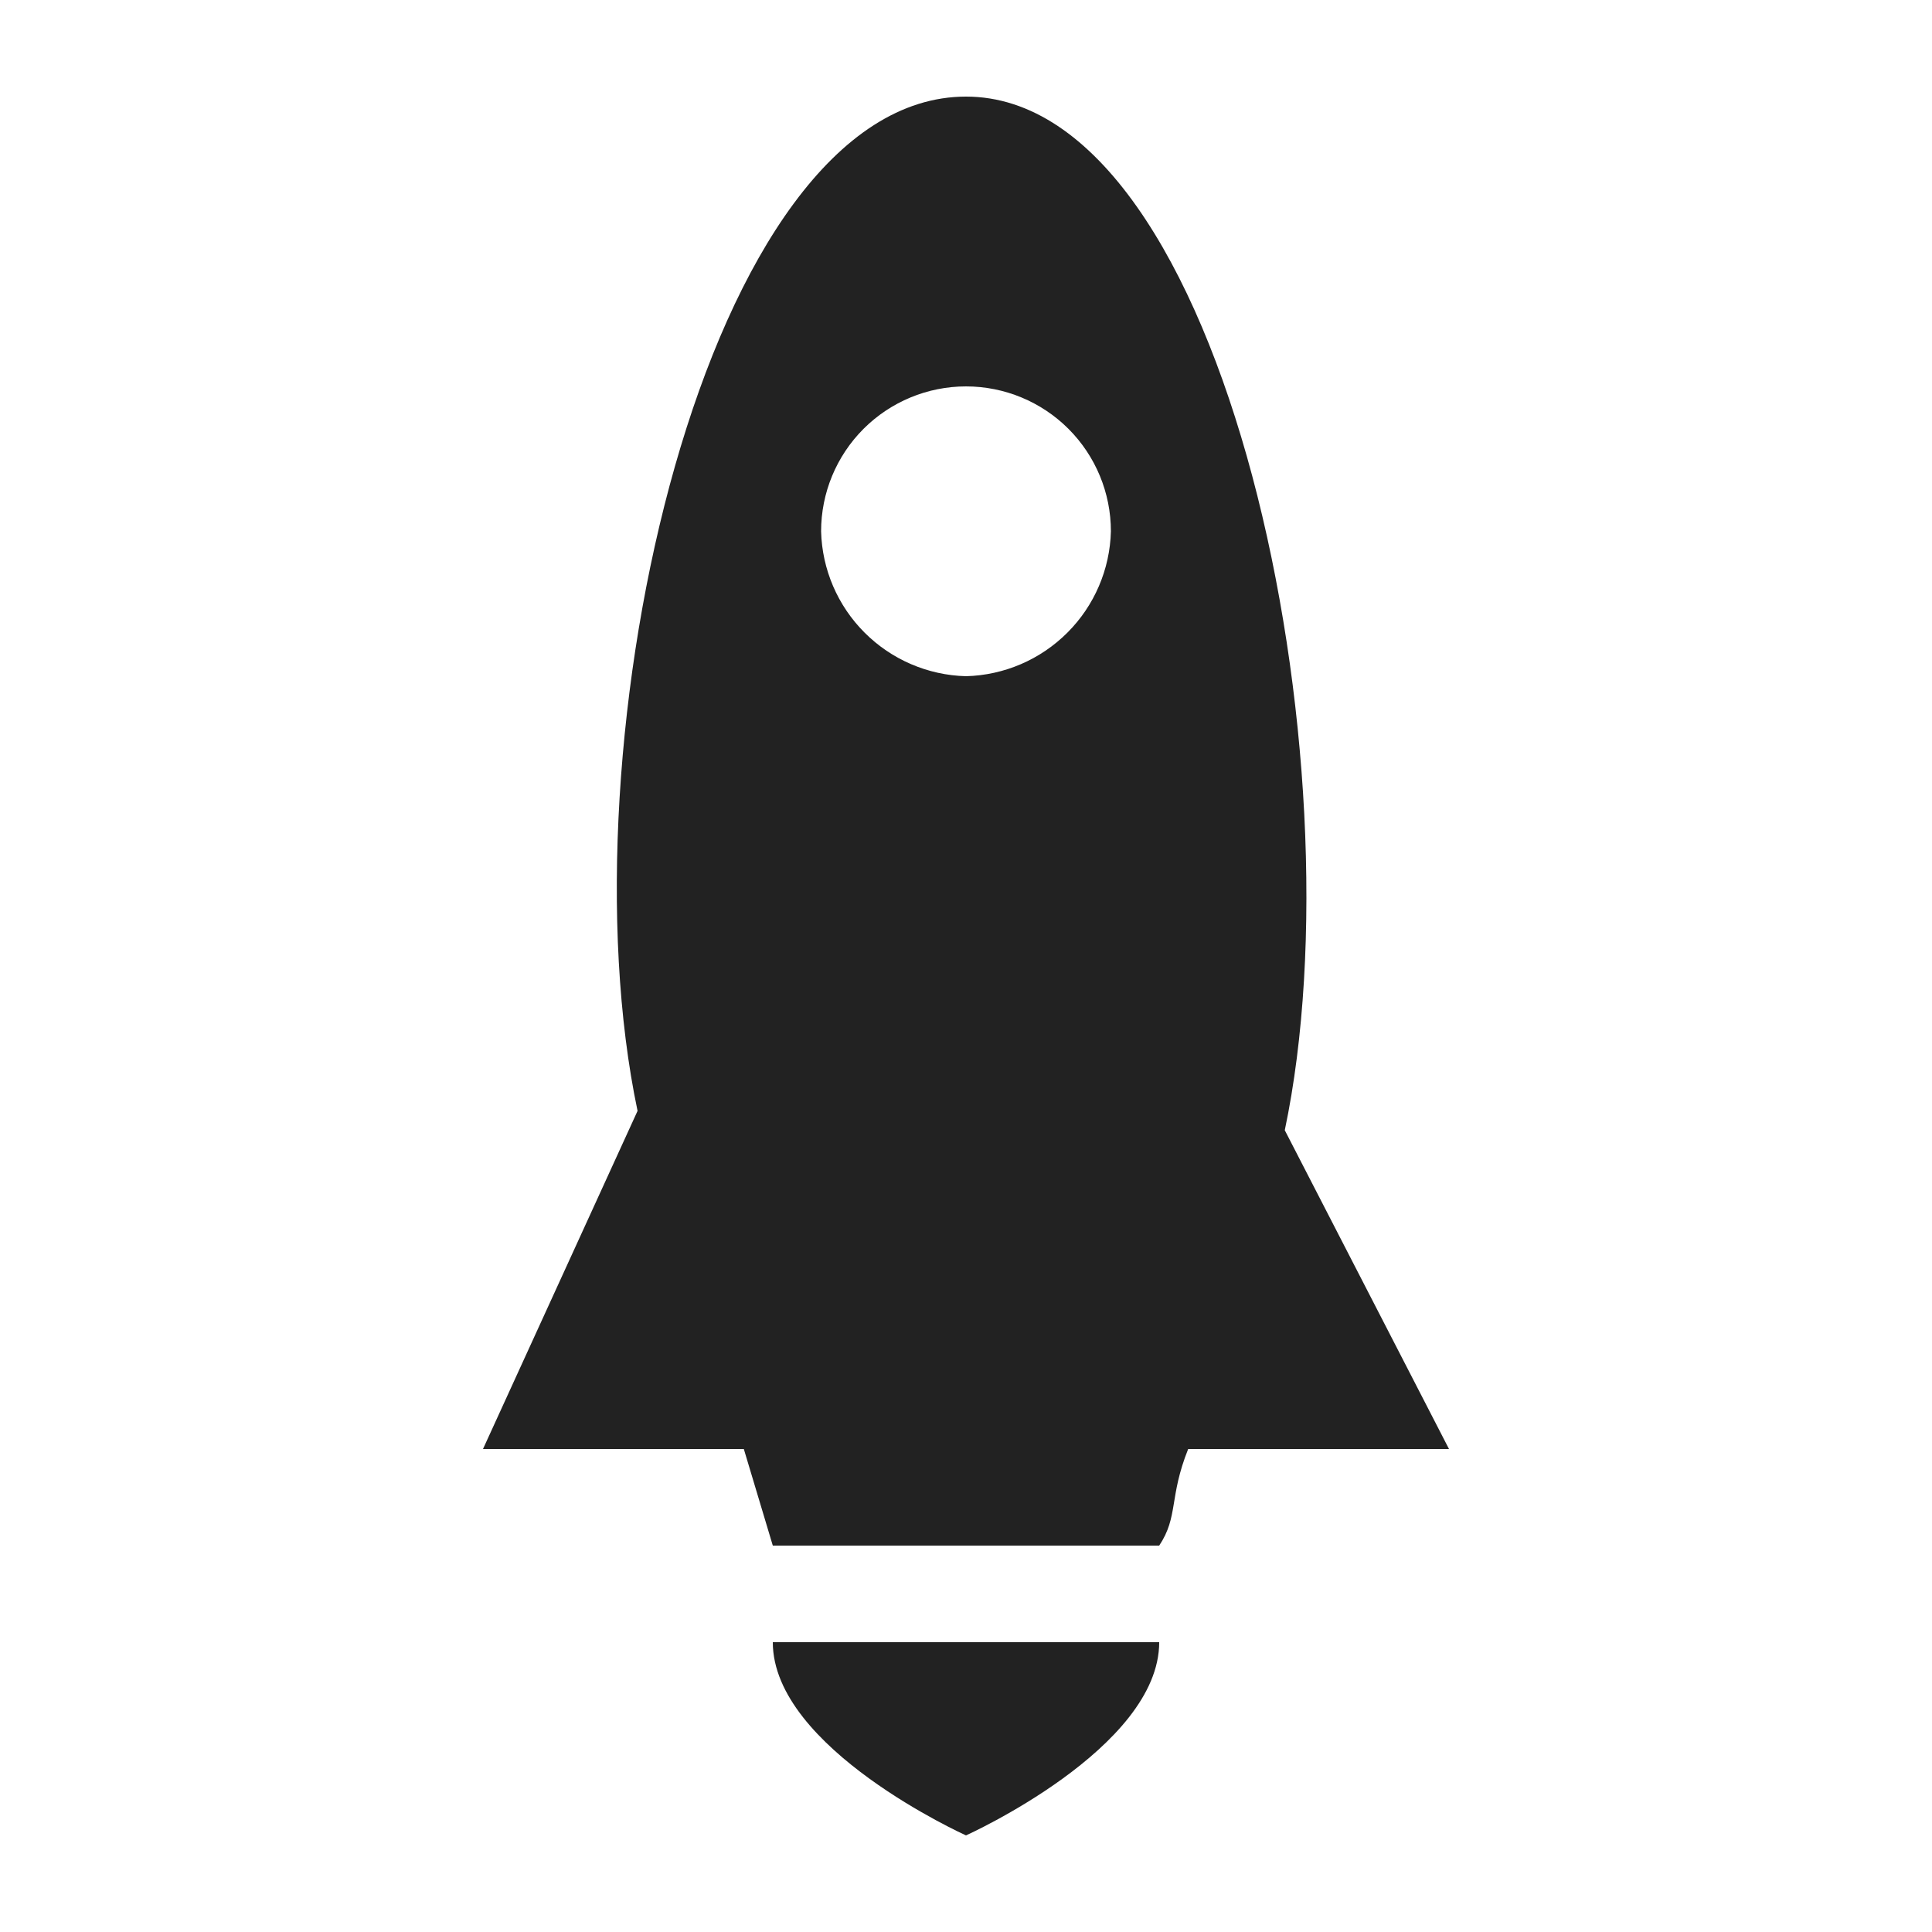 <svg width="64" height="64" viewBox="0 0 64 64" fill="none" xmlns="http://www.w3.org/2000/svg">
<path d="M38.4 54.4C38.4 57.92 32 60.8 32 60.8C32 60.8 25.6 57.92 25.6 54.4M32 22.4C30.737 22.368 29.535 21.851 28.642 20.958C27.748 20.065 27.232 18.863 27.2 17.6C27.2 16.327 27.706 15.106 28.606 14.206C29.506 13.306 30.727 12.8 32 12.8C33.273 12.8 34.494 13.306 35.394 14.206C36.294 15.106 36.8 16.327 36.8 17.6C36.768 18.863 36.252 20.065 35.358 20.958C34.465 21.851 33.263 22.368 32 22.4ZM42.56 37.44C45.12 25.28 40.64 3.2 32 3.2C23.36 3.2 18.56 24.64 21.12 36.8L16 48H24.64L25.6 51.2H38.4C39.04 50.24 38.72 49.6 39.36 48H48L42.56 37.44Z" fill="#222222"/>
</svg>
